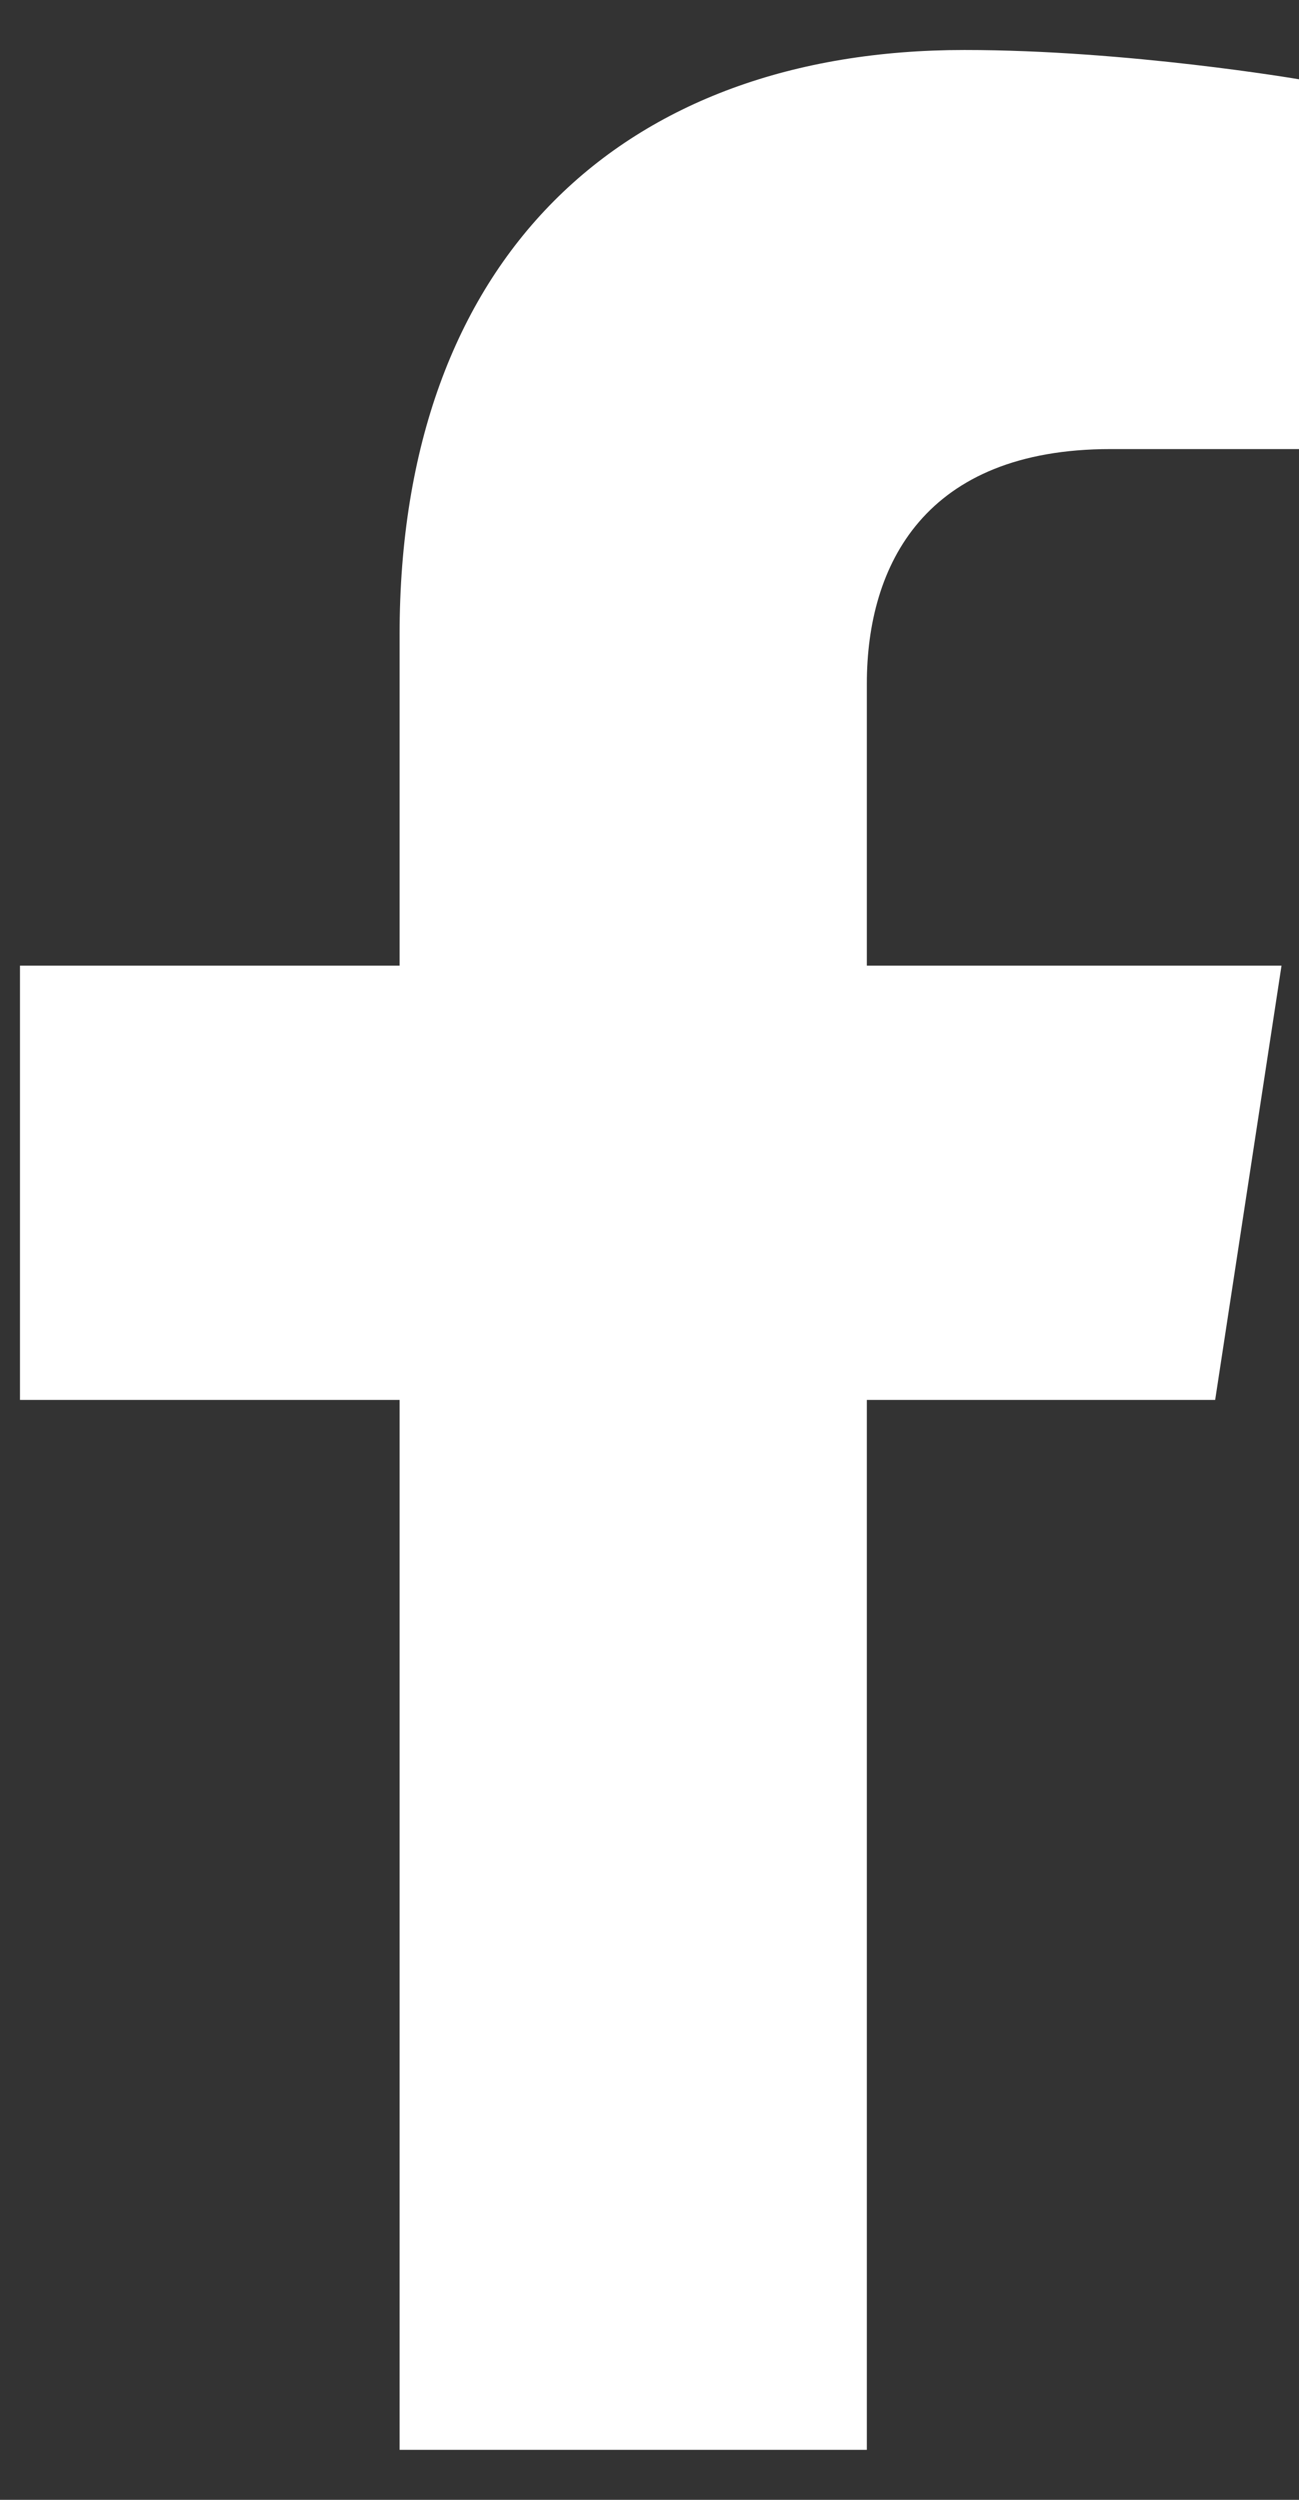 <svg width="13" height="25" viewBox="0 0 13 25" fill="none" xmlns="http://www.w3.org/2000/svg">
<rect x="0" y="0" width="13" height="25" fill="#333333" stroke="none"/>
<path d="M12.161 14L12.825 9.657H8.675V6.838C8.675 5.65 9.255 4.491 11.114 4.491H13V0.793C13 0.793 11.288 0.5 9.651 0.5C6.233 0.5 3.999 2.58 3.999 6.346V9.657H0.2V14H3.999V24.5H8.675V14H12.161Z" fill="white"/>
</svg>
